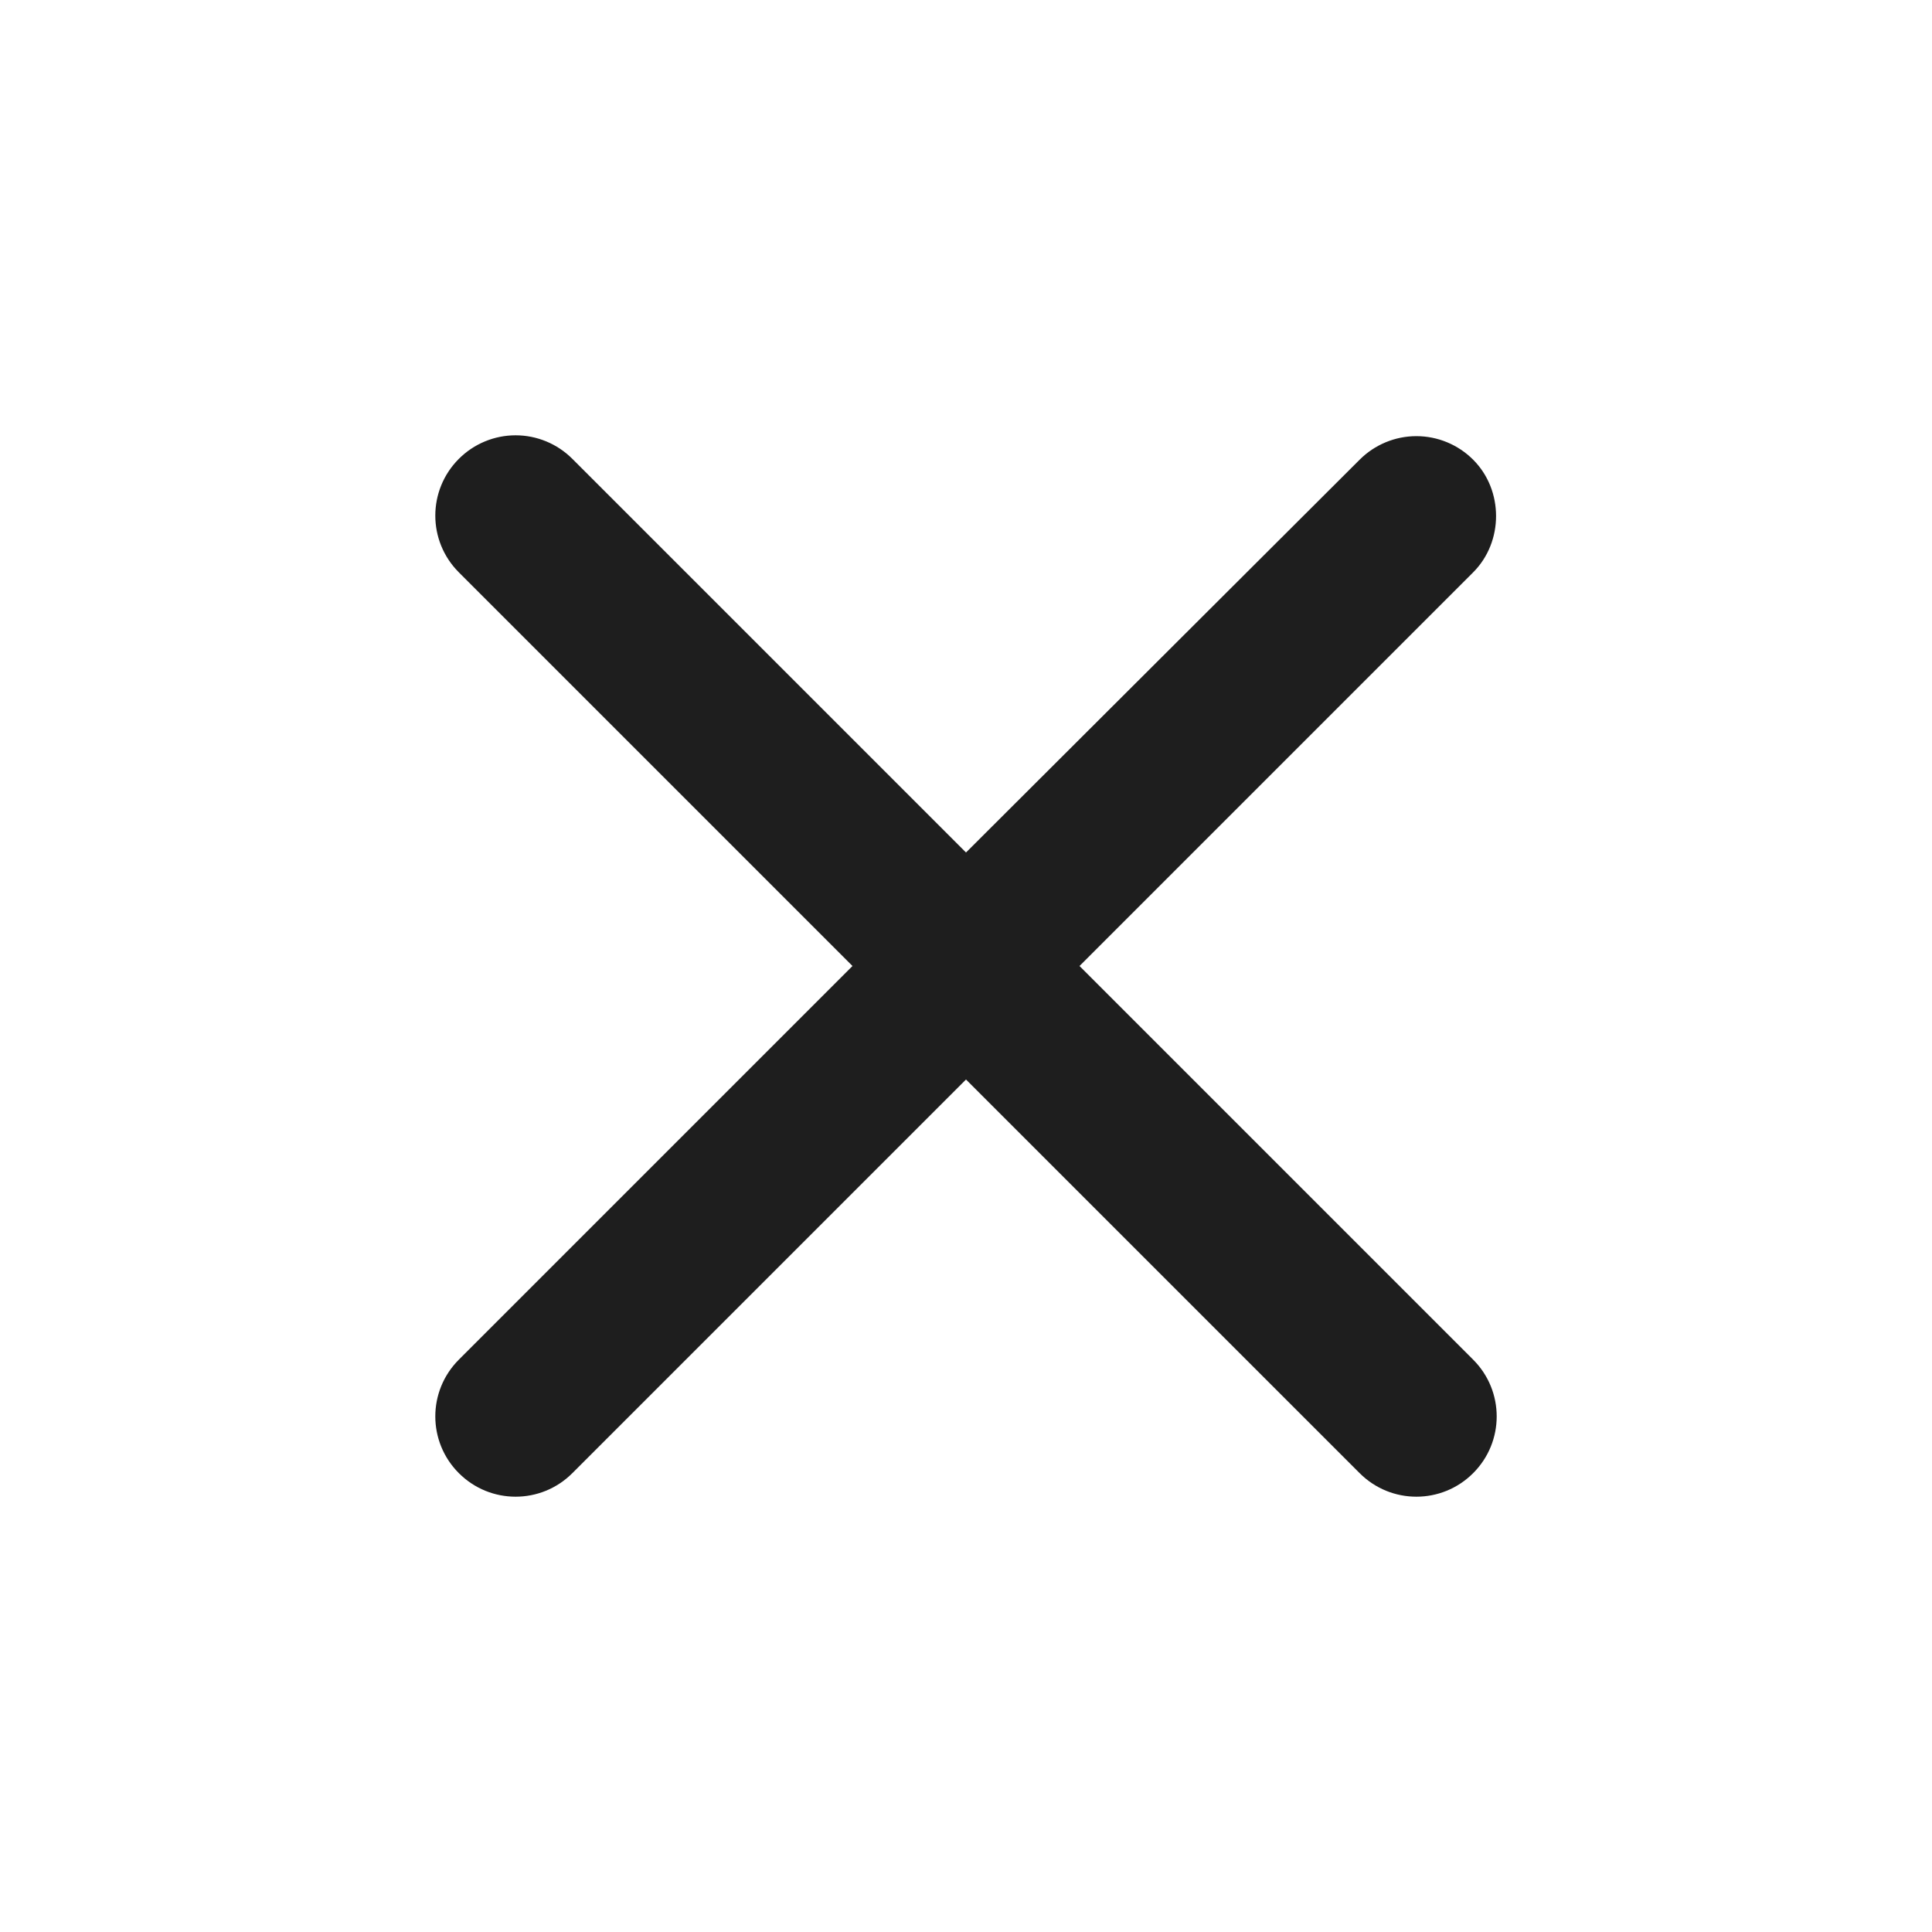 <svg width="16" height="16" viewBox="0 0 16 16" fill="none" xmlns="http://www.w3.org/2000/svg">
<path d="M12.2 3.807C12.075 3.682 11.906 3.612 11.73 3.612C11.554 3.612 11.385 3.682 11.26 3.807L8 7.06L4.74 3.8C4.615 3.675 4.446 3.605 4.27 3.605C4.094 3.605 3.925 3.675 3.8 3.8C3.54 4.06 3.54 4.48 3.8 4.74L7.06 8L3.8 11.26C3.54 11.52 3.54 11.94 3.8 12.2C4.06 12.46 4.48 12.46 4.74 12.2L8 8.94L11.26 12.2C11.52 12.46 11.94 12.46 12.2 12.2C12.46 11.94 12.46 11.52 12.2 11.26L8.94 8L12.2 4.74C12.453 4.487 12.453 4.06 12.2 3.807Z" fill="#1E1E1E"/>
</svg>
